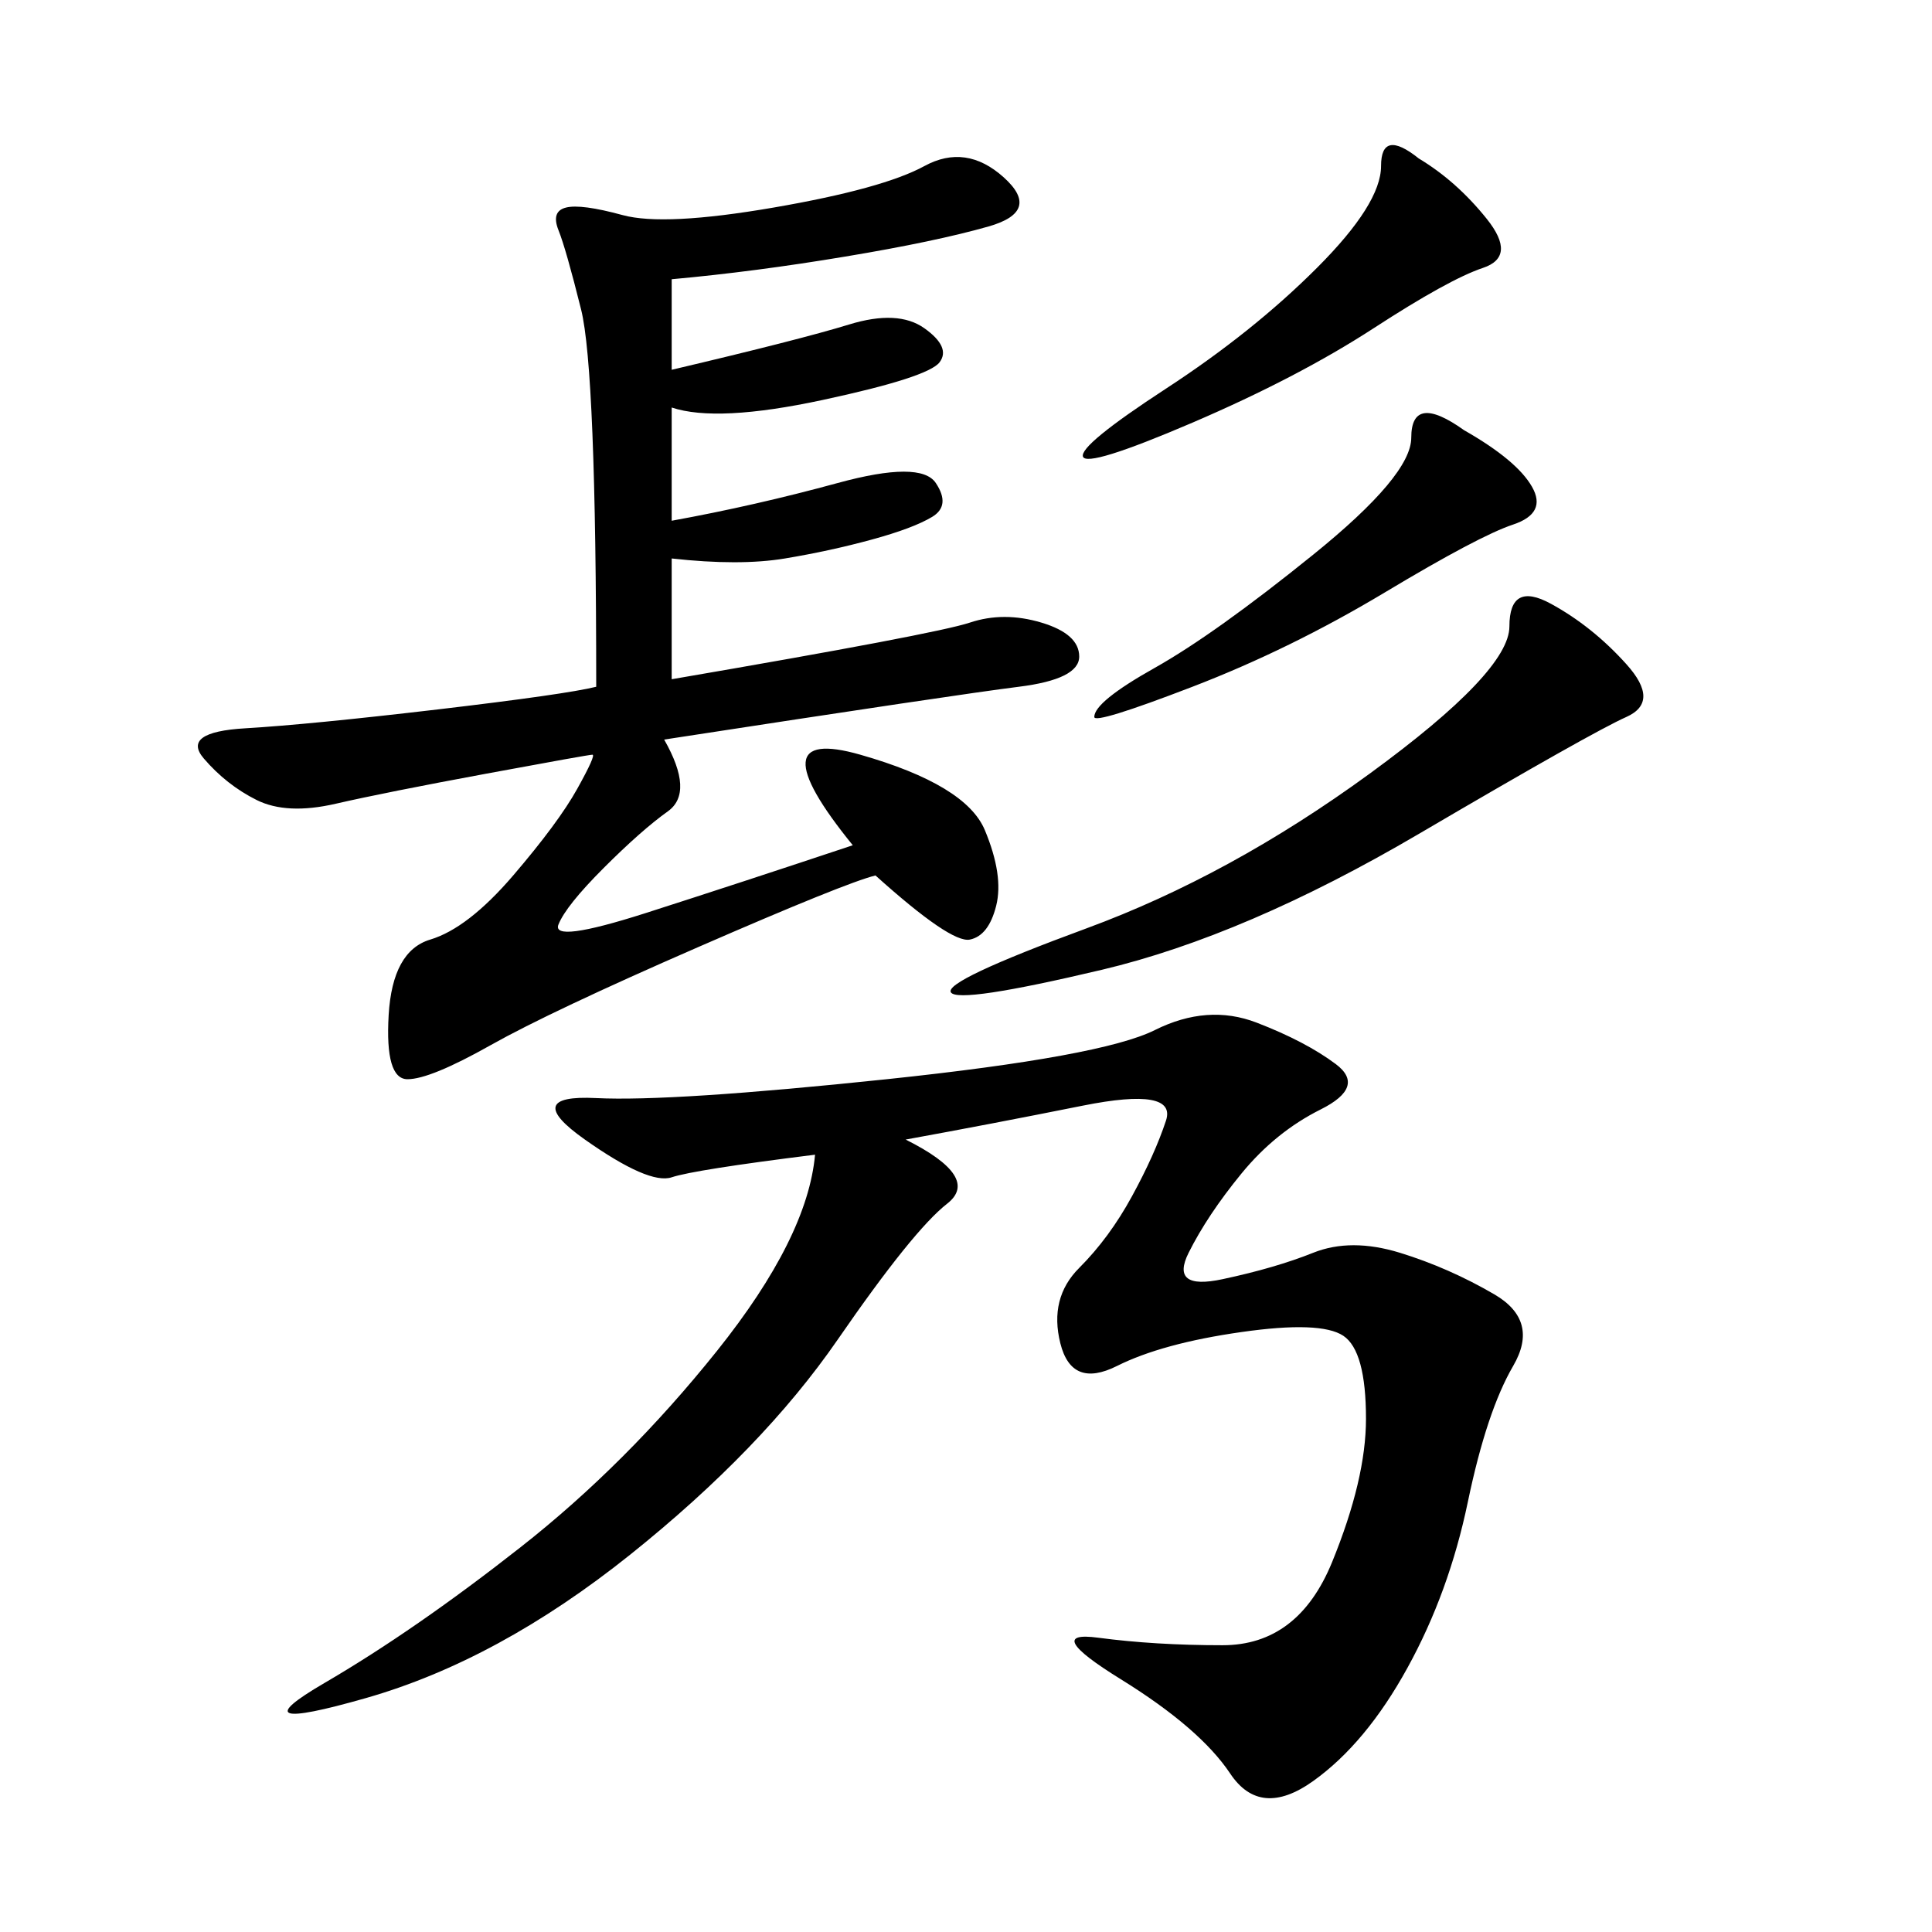 <svg xmlns="http://www.w3.org/2000/svg" xmlns:xlink="http://www.w3.org/1999/xlink" width="300" height="300"><path d="M140.63 176.95Q152.34 182.81 147.07 186.91Q141.80 191.02 130.08 208.01Q118.36 225 97.85 241.41Q77.34 257.81 56.84 263.67Q36.33 269.53 50.39 261.33Q64.45 253.13 80.86 240.23Q97.27 227.34 111.33 209.77Q125.39 192.19 126.56 179.30L126.56 179.30Q107.81 181.64 104.30 182.81Q100.78 183.98 90.82 176.95Q80.86 169.92 92.58 170.51Q104.30 171.09 137.70 167.58Q171.09 164.06 179.30 159.96Q187.50 155.86 195.12 158.79Q202.73 161.72 207.42 165.23Q212.11 168.75 205.08 172.27Q198.05 175.78 192.77 182.23Q187.50 188.67 184.57 194.53Q181.64 200.39 189.84 198.63Q198.05 196.88 203.91 194.53Q209.77 192.19 217.38 194.53Q225 196.88 232.03 200.98Q239.06 205.08 234.96 212.11Q230.86 219.14 227.93 233.20Q225 247.27 218.55 258.98Q212.11 270.70 203.91 276.56Q195.70 282.42 191.02 275.39Q186.33 268.36 174.02 260.74Q161.72 253.13 170.51 254.30Q179.30 255.47 189.84 255.47L189.84 255.47Q201.56 255.47 206.84 242.58Q212.11 229.69 212.11 220.31L212.11 220.31Q212.11 209.77 208.59 207.42Q205.08 205.08 192.77 206.84Q180.47 208.59 173.44 212.11Q166.41 215.63 164.65 208.59Q162.89 201.56 167.58 196.88Q172.27 192.19 175.78 185.74Q179.30 179.30 181.05 174.02Q182.81 168.75 168.16 171.68Q153.52 174.61 140.63 176.95L140.63 176.95ZM104.30 43.36L104.30 57.42Q124.22 52.73 131.84 50.39Q139.45 48.05 143.55 50.98Q147.66 53.91 145.90 56.25Q144.14 58.59 127.73 62.11Q111.33 65.63 104.30 63.28L104.30 63.28L104.30 80.86Q117.19 78.52 130.08 75Q142.97 71.48 145.31 75Q147.66 78.52 144.73 80.27Q141.80 82.03 135.35 83.79Q128.91 85.55 121.88 86.72Q114.84 87.89 104.30 86.72L104.30 86.72L104.30 105.47Q145.31 98.44 150.59 96.68Q155.86 94.92 161.72 96.68Q167.58 98.44 167.58 101.95L167.58 101.95Q167.58 105.47 158.20 106.64Q148.83 107.81 103.13 114.84L103.13 114.84Q107.81 123.05 103.71 125.98Q99.61 128.91 93.75 134.77Q87.89 140.63 86.72 143.55Q85.55 146.48 100.20 141.80Q114.84 137.11 132.42 131.25L132.42 131.25Q117.19 112.50 133.59 117.19Q150 121.88 152.93 128.91Q155.86 135.94 154.69 140.63Q153.52 145.31 150.59 145.90Q147.66 146.48 135.94 135.94L135.94 135.94Q131.25 137.11 108.40 147.07Q85.55 157.03 76.17 162.30Q66.80 167.58 63.28 167.58L63.28 167.58Q59.77 167.58 60.35 157.62Q60.94 147.66 66.80 145.90Q72.66 144.14 79.69 135.94Q86.72 127.73 89.65 122.46Q92.58 117.19 91.99 117.19Q91.41 117.19 75.59 120.12Q59.77 123.05 52.15 124.80Q44.53 126.56 39.84 124.22Q35.16 121.88 31.64 117.77Q28.13 113.67 38.09 113.09Q48.05 112.50 67.97 110.16Q87.89 107.81 92.58 106.64L92.58 106.64Q92.58 57.42 90.23 48.05Q87.89 38.67 86.72 35.74Q85.55 32.81 87.89 32.23Q90.23 31.64 96.68 33.40Q103.13 35.16 120.12 32.23Q137.11 29.30 143.55 25.78Q150 22.27 155.86 27.54Q161.72 32.81 153.52 35.16Q145.31 37.50 131.25 39.84Q117.19 42.19 104.30 43.36L104.30 43.36ZM234.38 97.27Q234.38 90.23 240.82 93.75Q247.27 97.27 252.54 103.13Q257.81 108.98 252.54 111.33Q247.27 113.67 220.31 129.49Q193.36 145.31 171.09 150.59Q148.83 155.86 147.66 154.10Q146.48 152.34 168.75 144.14Q191.02 135.94 212.70 120.12Q234.38 104.30 234.38 97.27L234.38 97.27ZM220.31 24.61Q226.17 28.13 230.86 33.98Q235.55 39.84 230.27 41.60Q225 43.36 213.28 50.98Q201.56 58.59 185.16 65.63Q168.75 72.66 168.16 70.90Q167.58 69.14 181.05 60.35Q194.53 51.56 204.49 41.60Q214.45 31.64 214.45 25.78L214.45 25.78Q214.45 19.92 220.31 24.61L220.31 24.61ZM227.34 66.80Q235.55 71.48 237.89 75.59Q240.23 79.69 234.96 81.45Q229.69 83.20 215.04 91.99Q200.39 100.78 185.16 106.64Q169.92 112.50 169.92 111.33L169.92 111.33Q169.92 108.98 179.30 103.71Q188.67 98.44 203.91 86.13Q219.14 73.83 219.14 67.97L219.14 67.97Q219.14 60.94 227.34 66.80L227.34 66.80Z"/></svg>
